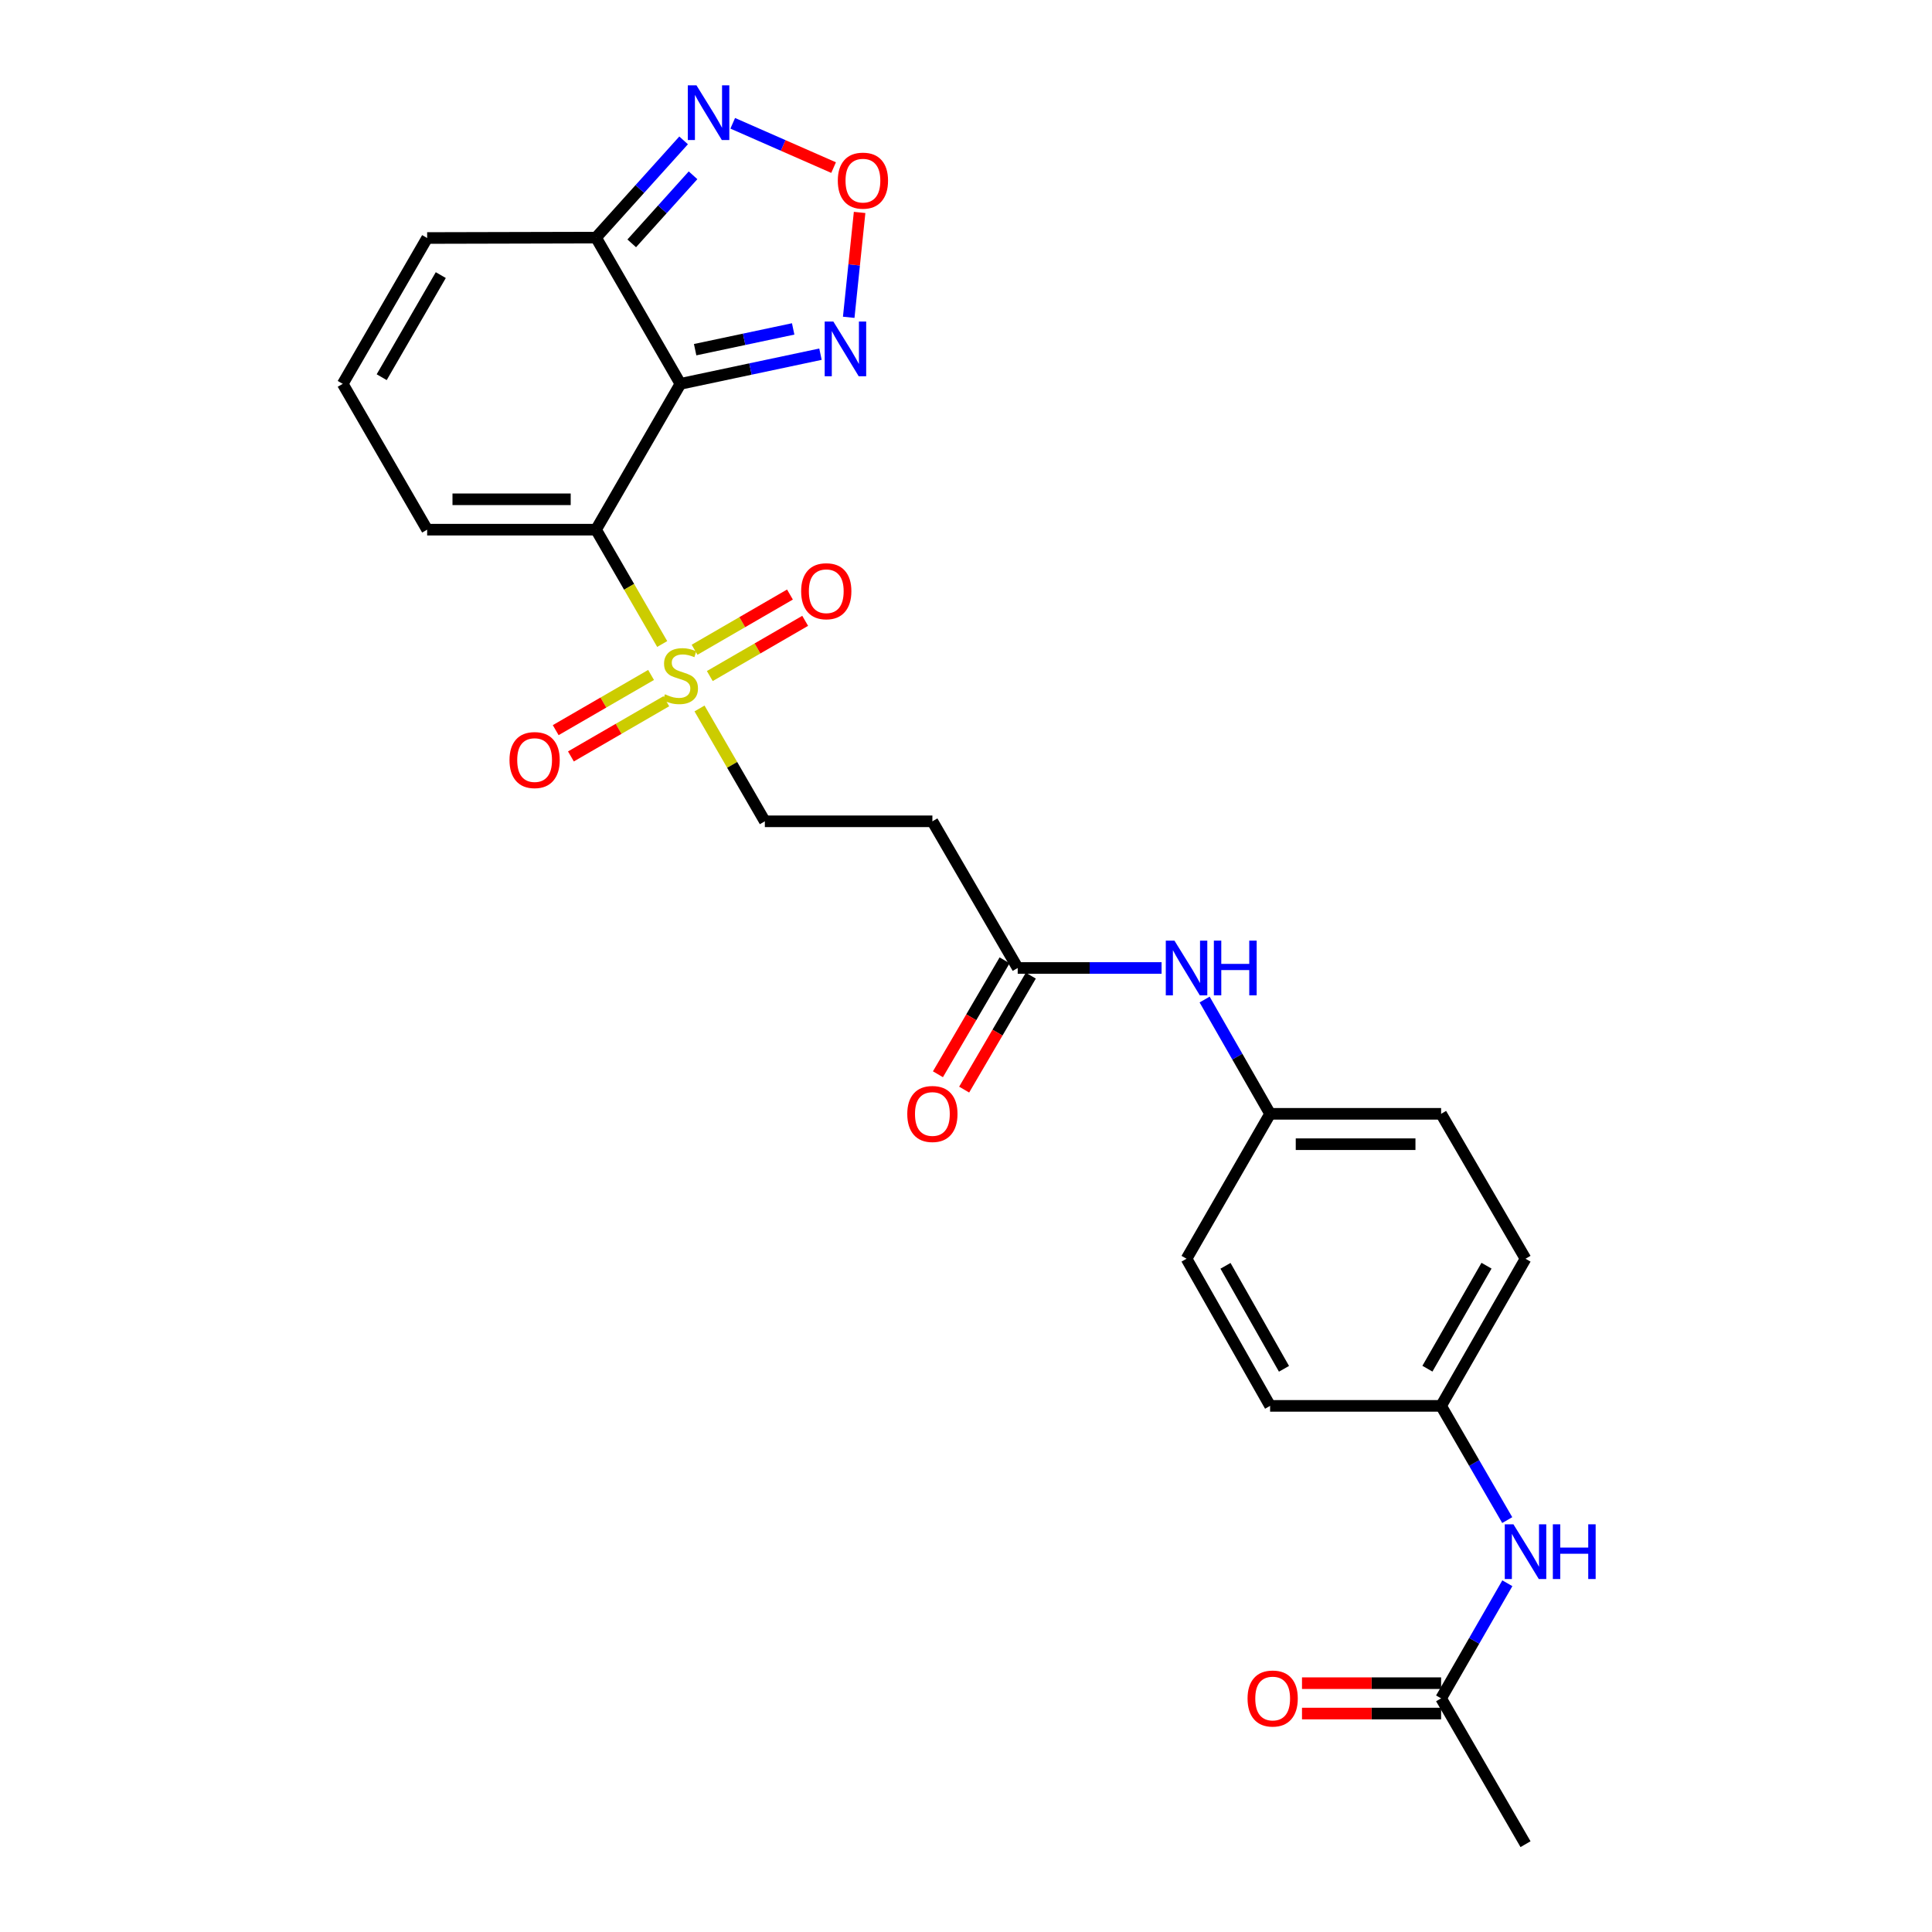 <?xml version='1.0' encoding='iso-8859-1'?>
<svg version='1.1' baseProfile='full'
              xmlns='http://www.w3.org/2000/svg'
                      xmlns:rdkit='http://www.rdkit.org/xml'
                      xmlns:xlink='http://www.w3.org/1999/xlink'
                  xml:space='preserve'
width='1000px' height='1000px' viewBox='0 0 1000 1000'>
<!-- END OF HEADER -->
<rect style='opacity:1.0;fill:#FFFFFF;stroke:none' width='1000' height='1000' x='0' y='0'> </rect>
<path class='bond-0' d='M 308.503,274.155 L 352.19,198.68' style='fill:none;fill-rule:evenodd;stroke:#000000;stroke-width:6px;stroke-linecap:butt;stroke-linejoin:miter;stroke-opacity:1' />
<path class='bond-1' d='M 308.503,274.155 L 325.629,303.747' style='fill:none;fill-rule:evenodd;stroke:#000000;stroke-width:6px;stroke-linecap:butt;stroke-linejoin:miter;stroke-opacity:1' />
<path class='bond-1' d='M 325.629,303.747 L 342.756,333.339' style='fill:none;fill-rule:evenodd;stroke:#CCCC00;stroke-width:6px;stroke-linecap:butt;stroke-linejoin:miter;stroke-opacity:1' />
<path class='bond-7' d='M 308.503,274.155 L 221.094,274.155' style='fill:none;fill-rule:evenodd;stroke:#000000;stroke-width:6px;stroke-linecap:butt;stroke-linejoin:miter;stroke-opacity:1' />
<path class='bond-7' d='M 295.392,258.431 L 234.206,258.431' style='fill:none;fill-rule:evenodd;stroke:#000000;stroke-width:6px;stroke-linecap:butt;stroke-linejoin:miter;stroke-opacity:1' />
<path class='bond-2' d='M 352.19,198.68 L 308.503,122.986' style='fill:none;fill-rule:evenodd;stroke:#000000;stroke-width:6px;stroke-linecap:butt;stroke-linejoin:miter;stroke-opacity:1' />
<path class='bond-3' d='M 352.19,198.68 L 388.432,191.003' style='fill:none;fill-rule:evenodd;stroke:#000000;stroke-width:6px;stroke-linecap:butt;stroke-linejoin:miter;stroke-opacity:1' />
<path class='bond-3' d='M 388.432,191.003 L 424.675,183.326' style='fill:none;fill-rule:evenodd;stroke:#0000FF;stroke-width:6px;stroke-linecap:butt;stroke-linejoin:miter;stroke-opacity:1' />
<path class='bond-3' d='M 359.804,180.994 L 385.174,175.62' style='fill:none;fill-rule:evenodd;stroke:#000000;stroke-width:6px;stroke-linecap:butt;stroke-linejoin:miter;stroke-opacity:1' />
<path class='bond-3' d='M 385.174,175.62 L 410.544,170.246' style='fill:none;fill-rule:evenodd;stroke:#0000FF;stroke-width:6px;stroke-linecap:butt;stroke-linejoin:miter;stroke-opacity:1' />
<path class='bond-8' d='M 362.067,366.7 L 378.976,395.903' style='fill:none;fill-rule:evenodd;stroke:#CCCC00;stroke-width:6px;stroke-linecap:butt;stroke-linejoin:miter;stroke-opacity:1' />
<path class='bond-8' d='M 378.976,395.903 L 395.885,425.107' style='fill:none;fill-rule:evenodd;stroke:#000000;stroke-width:6px;stroke-linecap:butt;stroke-linejoin:miter;stroke-opacity:1' />
<path class='bond-10' d='M 336.991,349.353 L 312.311,363.638' style='fill:none;fill-rule:evenodd;stroke:#CCCC00;stroke-width:6px;stroke-linecap:butt;stroke-linejoin:miter;stroke-opacity:1' />
<path class='bond-10' d='M 312.311,363.638 L 287.63,377.924' style='fill:none;fill-rule:evenodd;stroke:#FF0000;stroke-width:6px;stroke-linecap:butt;stroke-linejoin:miter;stroke-opacity:1' />
<path class='bond-10' d='M 344.868,362.962 L 320.188,377.247' style='fill:none;fill-rule:evenodd;stroke:#CCCC00;stroke-width:6px;stroke-linecap:butt;stroke-linejoin:miter;stroke-opacity:1' />
<path class='bond-10' d='M 320.188,377.247 L 295.507,391.533' style='fill:none;fill-rule:evenodd;stroke:#FF0000;stroke-width:6px;stroke-linecap:butt;stroke-linejoin:miter;stroke-opacity:1' />
<path class='bond-11' d='M 367.39,349.924 L 392.074,335.632' style='fill:none;fill-rule:evenodd;stroke:#CCCC00;stroke-width:6px;stroke-linecap:butt;stroke-linejoin:miter;stroke-opacity:1' />
<path class='bond-11' d='M 392.074,335.632 L 416.758,321.34' style='fill:none;fill-rule:evenodd;stroke:#FF0000;stroke-width:6px;stroke-linecap:butt;stroke-linejoin:miter;stroke-opacity:1' />
<path class='bond-11' d='M 359.511,336.316 L 384.195,322.024' style='fill:none;fill-rule:evenodd;stroke:#CCCC00;stroke-width:6px;stroke-linecap:butt;stroke-linejoin:miter;stroke-opacity:1' />
<path class='bond-11' d='M 384.195,322.024 L 408.879,307.733' style='fill:none;fill-rule:evenodd;stroke:#FF0000;stroke-width:6px;stroke-linecap:butt;stroke-linejoin:miter;stroke-opacity:1' />
<path class='bond-5' d='M 308.503,122.986 L 331.17,97.824' style='fill:none;fill-rule:evenodd;stroke:#000000;stroke-width:6px;stroke-linecap:butt;stroke-linejoin:miter;stroke-opacity:1' />
<path class='bond-5' d='M 331.17,97.824 L 353.836,72.662' style='fill:none;fill-rule:evenodd;stroke:#0000FF;stroke-width:6px;stroke-linecap:butt;stroke-linejoin:miter;stroke-opacity:1' />
<path class='bond-5' d='M 326.986,125.961 L 342.852,108.348' style='fill:none;fill-rule:evenodd;stroke:#000000;stroke-width:6px;stroke-linecap:butt;stroke-linejoin:miter;stroke-opacity:1' />
<path class='bond-5' d='M 342.852,108.348 L 358.719,90.735' style='fill:none;fill-rule:evenodd;stroke:#0000FF;stroke-width:6px;stroke-linecap:butt;stroke-linejoin:miter;stroke-opacity:1' />
<path class='bond-26' d='M 308.503,122.986 L 221.094,123.195' style='fill:none;fill-rule:evenodd;stroke:#000000;stroke-width:6px;stroke-linecap:butt;stroke-linejoin:miter;stroke-opacity:1' />
<path class='bond-4' d='M 439.295,164.237 L 442.113,137.096' style='fill:none;fill-rule:evenodd;stroke:#0000FF;stroke-width:6px;stroke-linecap:butt;stroke-linejoin:miter;stroke-opacity:1' />
<path class='bond-4' d='M 442.113,137.096 L 444.931,109.956' style='fill:none;fill-rule:evenodd;stroke:#FF0000;stroke-width:6px;stroke-linecap:butt;stroke-linejoin:miter;stroke-opacity:1' />
<path class='bond-27' d='M 431.466,86.748 L 405.363,75.283' style='fill:none;fill-rule:evenodd;stroke:#FF0000;stroke-width:6px;stroke-linecap:butt;stroke-linejoin:miter;stroke-opacity:1' />
<path class='bond-27' d='M 405.363,75.283 L 379.259,63.818' style='fill:none;fill-rule:evenodd;stroke:#0000FF;stroke-width:6px;stroke-linecap:butt;stroke-linejoin:miter;stroke-opacity:1' />
<path class='bond-6' d='M 526.762,501.028 L 482.603,425.107' style='fill:none;fill-rule:evenodd;stroke:#000000;stroke-width:6px;stroke-linecap:butt;stroke-linejoin:miter;stroke-opacity:1' />
<path class='bond-14' d='M 526.762,501.028 L 563.995,501.028' style='fill:none;fill-rule:evenodd;stroke:#000000;stroke-width:6px;stroke-linecap:butt;stroke-linejoin:miter;stroke-opacity:1' />
<path class='bond-14' d='M 563.995,501.028 L 601.228,501.028' style='fill:none;fill-rule:evenodd;stroke:#0000FF;stroke-width:6px;stroke-linecap:butt;stroke-linejoin:miter;stroke-opacity:1' />
<path class='bond-17' d='M 519.976,497.058 L 502.725,526.547' style='fill:none;fill-rule:evenodd;stroke:#000000;stroke-width:6px;stroke-linecap:butt;stroke-linejoin:miter;stroke-opacity:1' />
<path class='bond-17' d='M 502.725,526.547 L 485.474,556.036' style='fill:none;fill-rule:evenodd;stroke:#FF0000;stroke-width:6px;stroke-linecap:butt;stroke-linejoin:miter;stroke-opacity:1' />
<path class='bond-17' d='M 533.548,504.998 L 516.297,534.487' style='fill:none;fill-rule:evenodd;stroke:#000000;stroke-width:6px;stroke-linecap:butt;stroke-linejoin:miter;stroke-opacity:1' />
<path class='bond-17' d='M 516.297,534.487 L 499.046,563.976' style='fill:none;fill-rule:evenodd;stroke:#FF0000;stroke-width:6px;stroke-linecap:butt;stroke-linejoin:miter;stroke-opacity:1' />
<path class='bond-13' d='M 221.094,274.155 L 177.399,198.68' style='fill:none;fill-rule:evenodd;stroke:#000000;stroke-width:6px;stroke-linecap:butt;stroke-linejoin:miter;stroke-opacity:1' />
<path class='bond-9' d='M 395.885,425.107 L 482.603,425.107' style='fill:none;fill-rule:evenodd;stroke:#000000;stroke-width:6px;stroke-linecap:butt;stroke-linejoin:miter;stroke-opacity:1' />
<path class='bond-12' d='M 745.912,879.07 L 763.055,849.28' style='fill:none;fill-rule:evenodd;stroke:#000000;stroke-width:6px;stroke-linecap:butt;stroke-linejoin:miter;stroke-opacity:1' />
<path class='bond-12' d='M 763.055,849.28 L 780.199,819.49' style='fill:none;fill-rule:evenodd;stroke:#0000FF;stroke-width:6px;stroke-linecap:butt;stroke-linejoin:miter;stroke-opacity:1' />
<path class='bond-18' d='M 745.912,871.208 L 709.911,871.208' style='fill:none;fill-rule:evenodd;stroke:#000000;stroke-width:6px;stroke-linecap:butt;stroke-linejoin:miter;stroke-opacity:1' />
<path class='bond-18' d='M 709.911,871.208 L 673.91,871.208' style='fill:none;fill-rule:evenodd;stroke:#FF0000;stroke-width:6px;stroke-linecap:butt;stroke-linejoin:miter;stroke-opacity:1' />
<path class='bond-18' d='M 745.912,886.932 L 709.911,886.932' style='fill:none;fill-rule:evenodd;stroke:#000000;stroke-width:6px;stroke-linecap:butt;stroke-linejoin:miter;stroke-opacity:1' />
<path class='bond-18' d='M 709.911,886.932 L 673.91,886.932' style='fill:none;fill-rule:evenodd;stroke:#FF0000;stroke-width:6px;stroke-linecap:butt;stroke-linejoin:miter;stroke-opacity:1' />
<path class='bond-25' d='M 745.912,879.07 L 789.608,954.545' style='fill:none;fill-rule:evenodd;stroke:#000000;stroke-width:6px;stroke-linecap:butt;stroke-linejoin:miter;stroke-opacity:1' />
<path class='bond-15' d='M 177.399,198.68 L 221.094,123.195' style='fill:none;fill-rule:evenodd;stroke:#000000;stroke-width:6px;stroke-linecap:butt;stroke-linejoin:miter;stroke-opacity:1' />
<path class='bond-15' d='M 197.562,195.235 L 228.149,142.396' style='fill:none;fill-rule:evenodd;stroke:#000000;stroke-width:6px;stroke-linecap:butt;stroke-linejoin:miter;stroke-opacity:1' />
<path class='bond-19' d='M 623.512,517.363 L 640.458,546.937' style='fill:none;fill-rule:evenodd;stroke:#0000FF;stroke-width:6px;stroke-linecap:butt;stroke-linejoin:miter;stroke-opacity:1' />
<path class='bond-19' d='M 640.458,546.937 L 657.403,576.512' style='fill:none;fill-rule:evenodd;stroke:#000000;stroke-width:6px;stroke-linecap:butt;stroke-linejoin:miter;stroke-opacity:1' />
<path class='bond-16' d='M 780.146,786.8 L 763.029,757.241' style='fill:none;fill-rule:evenodd;stroke:#0000FF;stroke-width:6px;stroke-linecap:butt;stroke-linejoin:miter;stroke-opacity:1' />
<path class='bond-16' d='M 763.029,757.241 L 745.912,727.682' style='fill:none;fill-rule:evenodd;stroke:#000000;stroke-width:6px;stroke-linecap:butt;stroke-linejoin:miter;stroke-opacity:1' />
<path class='bond-23' d='M 657.403,576.512 L 614.153,651.525' style='fill:none;fill-rule:evenodd;stroke:#000000;stroke-width:6px;stroke-linecap:butt;stroke-linejoin:miter;stroke-opacity:1' />
<path class='bond-24' d='M 657.403,576.512 L 745.912,576.512' style='fill:none;fill-rule:evenodd;stroke:#000000;stroke-width:6px;stroke-linecap:butt;stroke-linejoin:miter;stroke-opacity:1' />
<path class='bond-24' d='M 670.679,592.236 L 732.636,592.236' style='fill:none;fill-rule:evenodd;stroke:#000000;stroke-width:6px;stroke-linecap:butt;stroke-linejoin:miter;stroke-opacity:1' />
<path class='bond-20' d='M 745.912,727.682 L 789.608,651.525' style='fill:none;fill-rule:evenodd;stroke:#000000;stroke-width:6px;stroke-linecap:butt;stroke-linejoin:miter;stroke-opacity:1' />
<path class='bond-20' d='M 738.828,708.433 L 769.415,655.123' style='fill:none;fill-rule:evenodd;stroke:#000000;stroke-width:6px;stroke-linecap:butt;stroke-linejoin:miter;stroke-opacity:1' />
<path class='bond-28' d='M 745.912,727.682 L 657.403,727.682' style='fill:none;fill-rule:evenodd;stroke:#000000;stroke-width:6px;stroke-linecap:butt;stroke-linejoin:miter;stroke-opacity:1' />
<path class='bond-21' d='M 657.403,727.682 L 614.153,651.525' style='fill:none;fill-rule:evenodd;stroke:#000000;stroke-width:6px;stroke-linecap:butt;stroke-linejoin:miter;stroke-opacity:1' />
<path class='bond-21' d='M 664.589,708.493 L 634.314,655.183' style='fill:none;fill-rule:evenodd;stroke:#000000;stroke-width:6px;stroke-linecap:butt;stroke-linejoin:miter;stroke-opacity:1' />
<path class='bond-22' d='M 789.608,651.525 L 745.912,576.512' style='fill:none;fill-rule:evenodd;stroke:#000000;stroke-width:6px;stroke-linecap:butt;stroke-linejoin:miter;stroke-opacity:1' />
<path  class='atom-2' d='M 344.19 359.36
Q 344.51 359.48, 345.83 360.04
Q 347.15 360.6, 348.59 360.96
Q 350.07 361.28, 351.51 361.28
Q 354.19 361.28, 355.75 360
Q 357.31 358.68, 357.31 356.4
Q 357.31 354.84, 356.51 353.88
Q 355.75 352.92, 354.55 352.4
Q 353.35 351.88, 351.35 351.28
Q 348.83 350.52, 347.31 349.8
Q 345.83 349.08, 344.75 347.56
Q 343.71 346.04, 343.71 343.48
Q 343.71 339.92, 346.11 337.72
Q 348.55 335.52, 353.35 335.52
Q 356.63 335.52, 360.35 337.08
L 359.43 340.16
Q 356.03 338.76, 353.47 338.76
Q 350.71 338.76, 349.19 339.92
Q 347.67 341.04, 347.71 343
Q 347.71 344.52, 348.47 345.44
Q 349.27 346.36, 350.39 346.88
Q 351.55 347.4, 353.47 348
Q 356.03 348.8, 357.55 349.6
Q 359.07 350.4, 360.15 352.04
Q 361.27 353.64, 361.27 356.4
Q 361.27 360.32, 358.63 362.44
Q 356.03 364.52, 351.67 364.52
Q 349.15 364.52, 347.23 363.96
Q 345.35 363.44, 343.11 362.52
L 344.19 359.36
' fill='#CCCC00'/>
<path  class='atom-4' d='M 431.338 166.428
L 440.618 181.428
Q 441.538 182.908, 443.018 185.588
Q 444.498 188.268, 444.578 188.428
L 444.578 166.428
L 448.338 166.428
L 448.338 194.748
L 444.458 194.748
L 434.498 178.348
Q 433.338 176.428, 432.098 174.228
Q 430.898 172.028, 430.538 171.348
L 430.538 194.748
L 426.858 194.748
L 426.858 166.428
L 431.338 166.428
' fill='#0000FF'/>
<path  class='atom-5' d='M 433.648 93.496
Q 433.648 86.696, 437.008 82.896
Q 440.368 79.096, 446.648 79.096
Q 452.928 79.096, 456.288 82.896
Q 459.648 86.696, 459.648 93.496
Q 459.648 100.376, 456.248 104.296
Q 452.848 108.176, 446.648 108.176
Q 440.408 108.176, 437.008 104.296
Q 433.648 100.416, 433.648 93.496
M 446.648 104.976
Q 450.968 104.976, 453.288 102.096
Q 455.648 99.176, 455.648 93.496
Q 455.648 87.936, 453.288 85.136
Q 450.968 82.296, 446.648 82.296
Q 442.328 82.296, 439.968 85.096
Q 437.648 87.896, 437.648 93.496
Q 437.648 99.216, 439.968 102.096
Q 442.328 104.976, 446.648 104.976
' fill='#FF0000'/>
<path  class='atom-6' d='M 360.492 44.165
L 369.772 59.165
Q 370.692 60.645, 372.172 63.325
Q 373.652 66.005, 373.732 66.165
L 373.732 44.165
L 377.492 44.165
L 377.492 72.485
L 373.612 72.485
L 363.652 56.085
Q 362.492 54.165, 361.252 51.965
Q 360.052 49.765, 359.692 49.085
L 359.692 72.485
L 356.012 72.485
L 356.012 44.165
L 360.492 44.165
' fill='#0000FF'/>
<path  class='atom-11' d='M 263.714 393.406
Q 263.714 386.606, 267.074 382.806
Q 270.434 379.006, 276.714 379.006
Q 282.994 379.006, 286.354 382.806
Q 289.714 386.606, 289.714 393.406
Q 289.714 400.286, 286.314 404.206
Q 282.914 408.086, 276.714 408.086
Q 270.474 408.086, 267.074 404.206
Q 263.714 400.326, 263.714 393.406
M 276.714 404.886
Q 281.034 404.886, 283.354 402.006
Q 285.714 399.086, 285.714 393.406
Q 285.714 387.846, 283.354 385.046
Q 281.034 382.206, 276.714 382.206
Q 272.394 382.206, 270.034 385.006
Q 267.714 387.806, 267.714 393.406
Q 267.714 399.126, 270.034 402.006
Q 272.394 404.886, 276.714 404.886
' fill='#FF0000'/>
<path  class='atom-12' d='M 414.674 306.015
Q 414.674 299.215, 418.034 295.415
Q 421.394 291.615, 427.674 291.615
Q 433.954 291.615, 437.314 295.415
Q 440.674 299.215, 440.674 306.015
Q 440.674 312.895, 437.274 316.815
Q 433.874 320.695, 427.674 320.695
Q 421.434 320.695, 418.034 316.815
Q 414.674 312.935, 414.674 306.015
M 427.674 317.495
Q 431.994 317.495, 434.314 314.615
Q 436.674 311.695, 436.674 306.015
Q 436.674 300.455, 434.314 297.655
Q 431.994 294.815, 427.674 294.815
Q 423.354 294.815, 420.994 297.615
Q 418.674 300.415, 418.674 306.015
Q 418.674 311.735, 420.994 314.615
Q 423.354 317.495, 427.674 317.495
' fill='#FF0000'/>
<path  class='atom-15' d='M 607.893 486.868
L 617.173 501.868
Q 618.093 503.348, 619.573 506.028
Q 621.053 508.708, 621.133 508.868
L 621.133 486.868
L 624.893 486.868
L 624.893 515.188
L 621.013 515.188
L 611.053 498.788
Q 609.893 496.868, 608.653 494.668
Q 607.453 492.468, 607.093 491.788
L 607.093 515.188
L 603.413 515.188
L 603.413 486.868
L 607.893 486.868
' fill='#0000FF'/>
<path  class='atom-15' d='M 628.293 486.868
L 632.133 486.868
L 632.133 498.908
L 646.613 498.908
L 646.613 486.868
L 650.453 486.868
L 650.453 515.188
L 646.613 515.188
L 646.613 502.108
L 632.133 502.108
L 632.133 515.188
L 628.293 515.188
L 628.293 486.868
' fill='#0000FF'/>
<path  class='atom-17' d='M 783.348 788.98
L 792.628 803.98
Q 793.548 805.46, 795.028 808.14
Q 796.508 810.82, 796.588 810.98
L 796.588 788.98
L 800.348 788.98
L 800.348 817.3
L 796.468 817.3
L 786.508 800.9
Q 785.348 798.98, 784.108 796.78
Q 782.908 794.58, 782.548 793.9
L 782.548 817.3
L 778.868 817.3
L 778.868 788.98
L 783.348 788.98
' fill='#0000FF'/>
<path  class='atom-17' d='M 803.748 788.98
L 807.588 788.98
L 807.588 801.02
L 822.068 801.02
L 822.068 788.98
L 825.908 788.98
L 825.908 817.3
L 822.068 817.3
L 822.068 804.22
L 807.588 804.22
L 807.588 817.3
L 803.748 817.3
L 803.748 788.98
' fill='#0000FF'/>
<path  class='atom-18' d='M 469.603 576.592
Q 469.603 569.792, 472.963 565.992
Q 476.323 562.192, 482.603 562.192
Q 488.883 562.192, 492.243 565.992
Q 495.603 569.792, 495.603 576.592
Q 495.603 583.472, 492.203 587.392
Q 488.803 591.272, 482.603 591.272
Q 476.363 591.272, 472.963 587.392
Q 469.603 583.512, 469.603 576.592
M 482.603 588.072
Q 486.923 588.072, 489.243 585.192
Q 491.603 582.272, 491.603 576.592
Q 491.603 571.032, 489.243 568.232
Q 486.923 565.392, 482.603 565.392
Q 478.283 565.392, 475.923 568.192
Q 473.603 570.992, 473.603 576.592
Q 473.603 582.312, 475.923 585.192
Q 478.283 588.072, 482.603 588.072
' fill='#FF0000'/>
<path  class='atom-19' d='M 645.731 879.15
Q 645.731 872.35, 649.091 868.55
Q 652.451 864.75, 658.731 864.75
Q 665.011 864.75, 668.371 868.55
Q 671.731 872.35, 671.731 879.15
Q 671.731 886.03, 668.331 889.95
Q 664.931 893.83, 658.731 893.83
Q 652.491 893.83, 649.091 889.95
Q 645.731 886.07, 645.731 879.15
M 658.731 890.63
Q 663.051 890.63, 665.371 887.75
Q 667.731 884.83, 667.731 879.15
Q 667.731 873.59, 665.371 870.79
Q 663.051 867.95, 658.731 867.95
Q 654.411 867.95, 652.051 870.75
Q 649.731 873.55, 649.731 879.15
Q 649.731 884.87, 652.051 887.75
Q 654.411 890.63, 658.731 890.63
' fill='#FF0000'/>
</svg>

